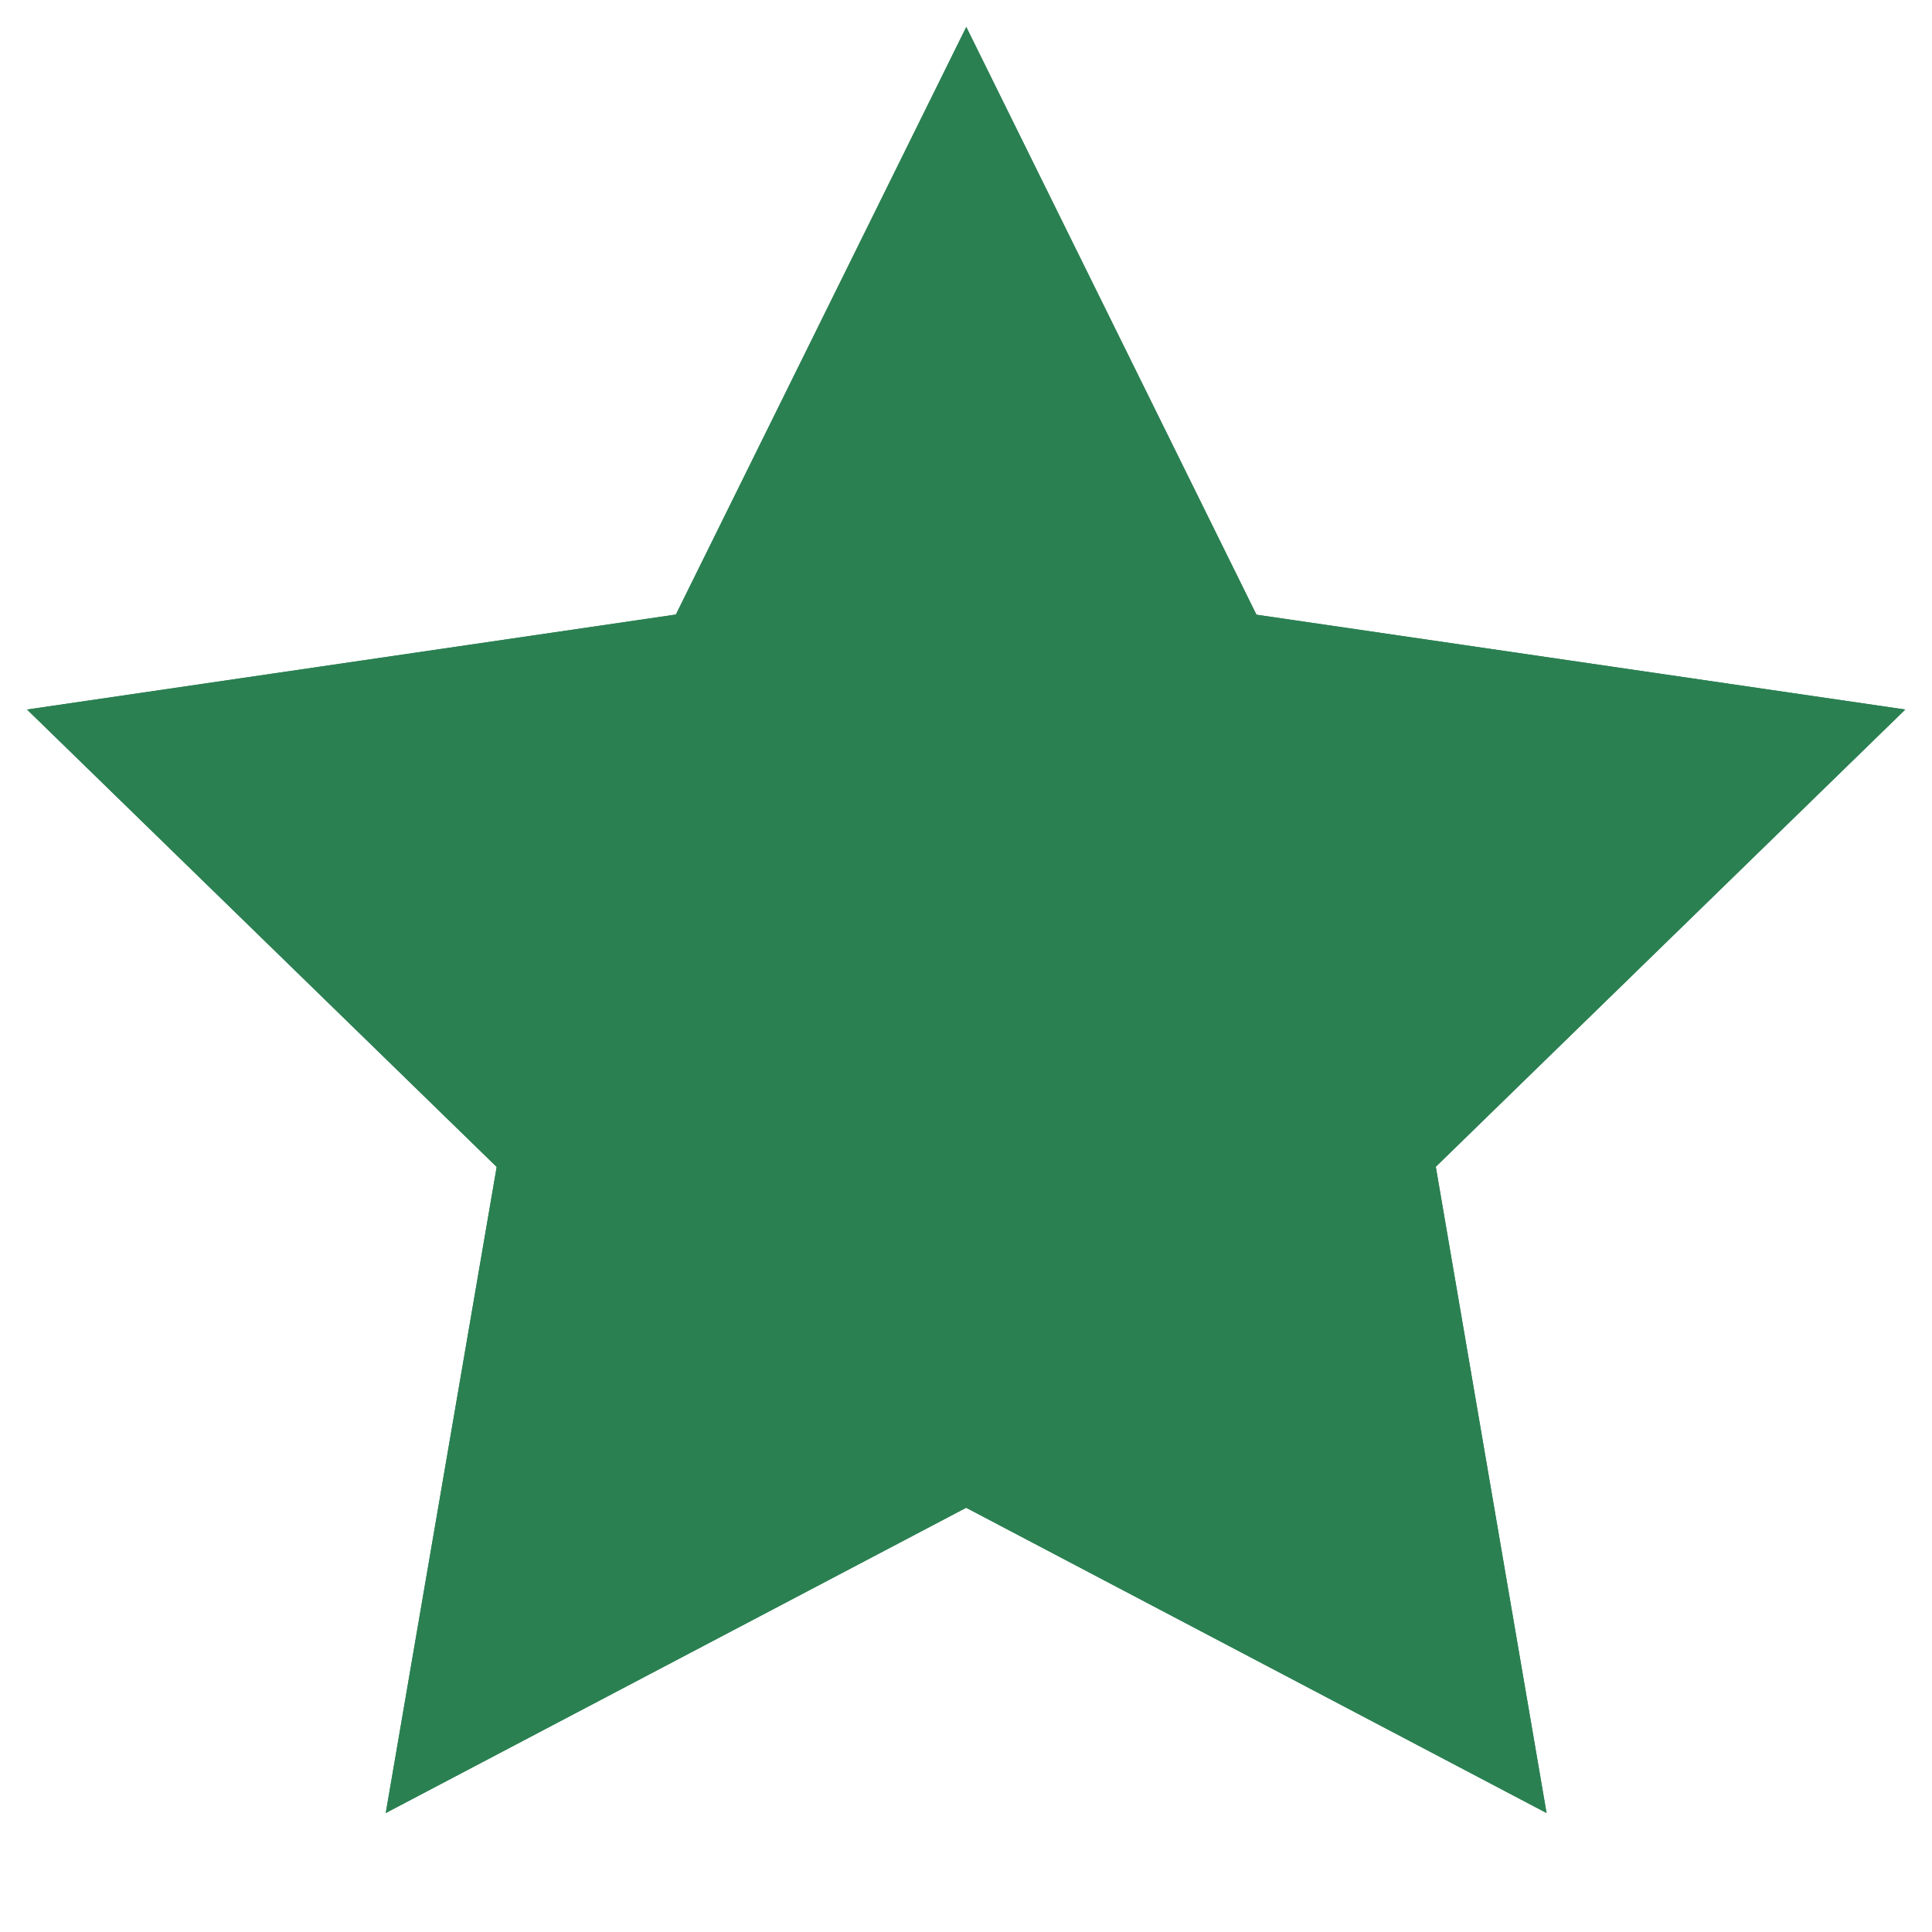 <svg width="12" height="12" fill="none" xmlns="http://www.w3.org/2000/svg"><path d="m6.001.166 1.803 3.652 4.03.589-2.916 2.84.688 4.014-3.605-1.896-3.605 1.896.689-4.013L.168 4.407l4.03-.59L6.002.167Z" fill="#2B8052"/><path d="m6.001.166 1.803 3.652 4.03.589-2.916 2.84.688 4.014-3.605-1.896-3.605 1.896.689-4.013L.168 4.407l4.03-.59L6.002.167Z" fill="#2B8052"/></svg>